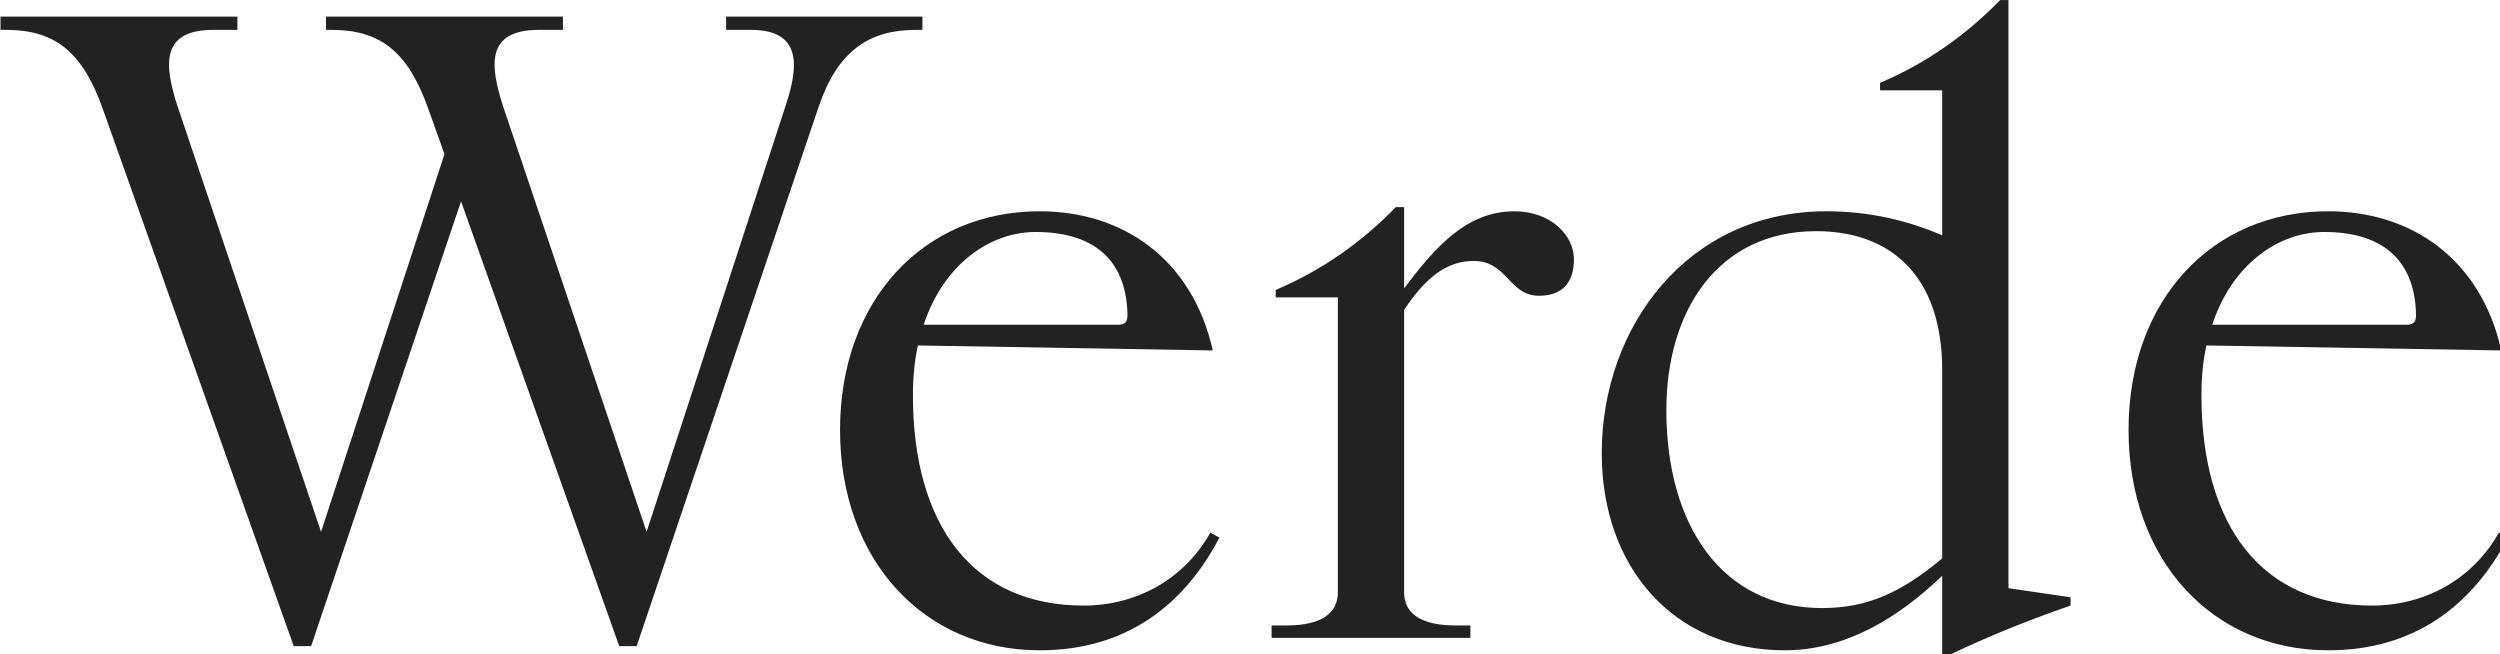 <svg xmlns="http://www.w3.org/2000/svg" xmlns:xlink="http://www.w3.org/1999/xlink" xmlns:serif="http://www.serif.com/" width="100%" height="100%" viewBox="0 0 1246 326" xml:space="preserve" style="fill-rule:evenodd;clip-rule:evenodd;stroke-linejoin:round;stroke-miterlimit:2;"> <g transform="matrix(1,0,0,1,-12.207,-5)"> <g transform="matrix(25.722,0,0,25.722,-16771.7,-1491.84)"> <g transform="matrix(0.039,0,0,0.039,652.045,58.038)"> <path d="M157.895,325.006L166.537,325.006L241.027,104.006L319.633,325.006L328.275,325.006L418.816,56.678C428.281,29.104 443.92,18.816 466.967,18.816L470.259,18.816L470.259,12.231L372.722,12.231L372.722,18.816L385.069,18.816C410.173,18.816 408.938,36.512 402.354,56.266L333.214,268.213L262.016,57.09C255.02,35.689 253.785,18.816 279.713,18.816L291.648,18.816L291.648,12.231L173.945,12.231L173.945,18.816L176.826,18.816C201.107,18.816 214.688,29.927 224.566,57.501L232.796,80.548L171.476,268.213L100.278,57.09C93.282,35.689 92.047,18.816 117.975,18.816L129.91,18.816L129.91,12.231L12.207,12.231L12.207,18.816L15.088,18.816C39.37,18.816 52.951,29.927 62.828,57.501L157.895,325.006ZM465.54,200.308C465.54,191.254 466.363,183.023 468.009,175.615L614.52,178.084C604.231,132.403 569.661,108.944 528.507,108.944C470.89,108.944 429.324,152.98 429.324,217.593C429.324,282.617 471.302,327.064 528.507,327.064C571.308,327.064 600.116,304.841 617.812,271.094L613.285,268.625C600.116,292.083 576.246,304.841 550.319,304.841C495.583,304.841 465.54,265.332 465.54,200.308ZM526.449,119.233C558.961,119.233 571.719,136.518 572.131,160.388C572.131,163.68 571.308,165.326 567.192,165.326L470.89,165.326C480.767,135.283 503.814,119.233 526.449,119.233ZM709.584,157.918C722.342,138.576 733.453,133.637 744.154,133.637C761.027,133.637 761.439,150.922 776.666,150.922C787.366,150.922 793.951,145.161 793.951,132.814C793.951,120.879 782.427,108.944 764.319,108.944C740.45,108.944 724.811,127.052 709.584,147.218L709.584,106.887L705.468,106.887C688.183,124.583 668.841,138.164 645.794,148.041L645.794,151.745L676.66,151.745L676.66,298.256C676.66,308.133 669.252,314.718 651.144,314.718L643.736,314.718L643.736,320.891L742.507,320.891L742.507,314.718L735.1,314.718C716.992,314.718 709.584,308.133 709.584,298.256L709.584,157.918ZM976.908,290.025L976.908,329.122L981.024,329.122C999.955,320.068 1019.3,312.248 1040.7,304.841L1040.7,300.725L1009.83,296.198L1009.83,4L1005.72,4C988.432,21.697 969.089,35.278 946.042,45.155L946.042,48.859L976.908,48.859L976.908,120.879C959.623,113.471 940.692,108.944 919.292,108.944C850.564,108.944 807.763,166.149 807.763,229.116C807.763,285.91 843.567,327.064 898.715,327.064C929.169,327.064 955.508,310.602 976.908,290.025ZM976.908,281.382C956.743,298.256 939.869,306.075 917.234,306.075C867.437,306.075 839.863,264.921 839.863,207.716C839.863,157.918 865.791,118.822 914.353,118.822C950.158,118.822 976.908,139.81 976.908,187.961L976.908,281.382ZM1105.72,200.308C1105.72,191.254 1106.54,183.023 1108.19,175.615L1254.7,178.084C1244.41,132.403 1209.84,108.944 1168.69,108.944C1111.07,108.944 1069.5,152.98 1069.5,217.593C1069.5,282.617 1111.48,327.064 1168.69,327.064C1211.49,327.064 1240.3,304.841 1257.99,271.094L1253.46,268.625C1240.3,292.083 1216.42,304.841 1190.5,304.841C1135.76,304.841 1105.72,265.332 1105.72,200.308ZM1166.63,119.233C1199.14,119.233 1211.9,136.518 1212.31,160.388C1212.31,163.68 1211.49,165.326 1207.37,165.326L1111.07,165.326C1120.95,135.283 1143.99,119.233 1166.63,119.233Z" style="fill:rgb(34,34,34);fill-rule:nonzero;"></path> </g> </g> </g> </svg>